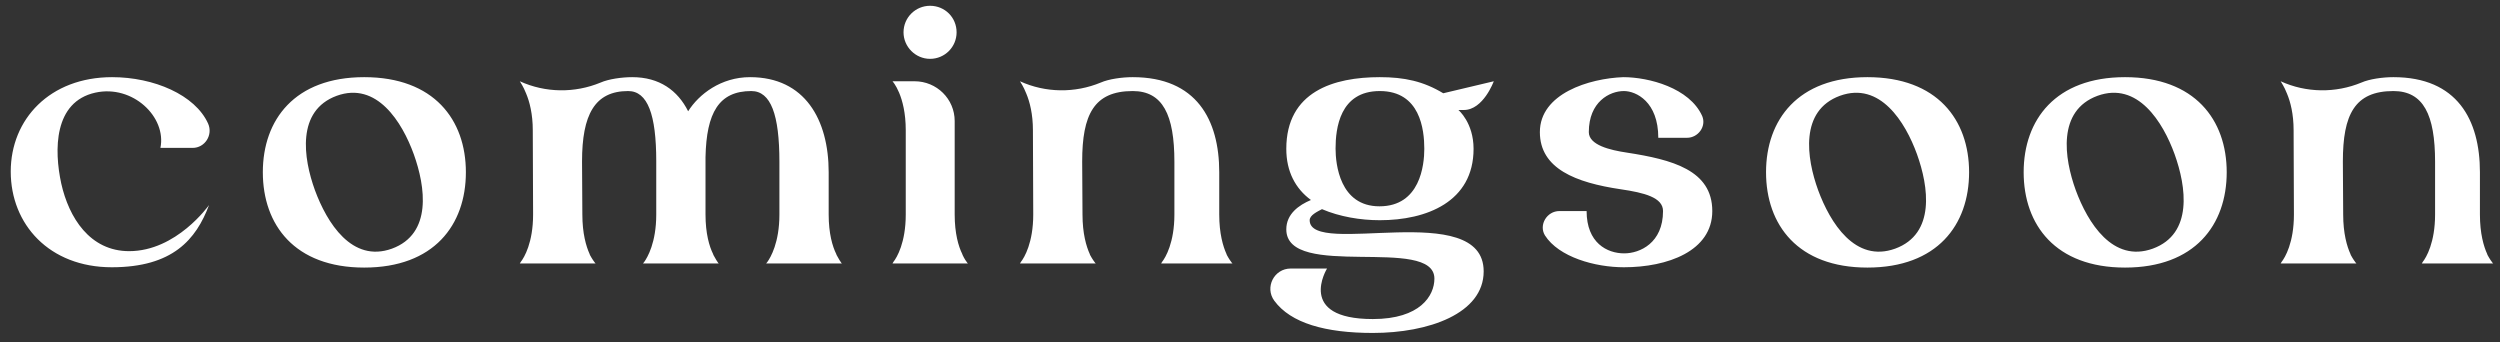 <svg width="190" height="26" viewBox="0 0 190 26" fill="none" xmlns="http://www.w3.org/2000/svg">
<rect x="0" y="0" width="190" height="26" fill="#333333" stroke="none"/>
<path d="M9.816 19.088C13.416 19.088 15.864 15.608 15.888 15.584C14.904 18.2 13.128 20.312 8.496 20.312C3.744 20.312 0.816 17.048 0.816 13.04C0.816 9.056 3.792 5.864 8.52 5.864C11.688 5.864 14.832 7.208 15.816 9.392C16.2 10.256 15.576 11.24 14.64 11.24H12.192C12.672 8.888 10.08 6.416 7.248 7.04C4.08 7.736 4.104 11.408 4.656 13.952C5.232 16.52 6.816 19.088 9.816 19.088ZM27.679 5.864C32.983 5.864 35.407 9.104 35.407 13.088C35.407 17.096 32.983 20.336 27.679 20.336C22.399 20.336 19.975 17.096 19.975 13.088C19.975 9.104 22.399 5.864 27.679 5.864ZM29.791 18.896C32.863 17.768 32.335 14.192 31.447 11.72C30.559 9.272 28.639 6.176 25.591 7.28C22.519 8.408 23.047 12.008 23.935 14.456C24.847 16.928 26.743 20 29.791 18.896ZM58.323 19.904C58.563 19.568 59.235 18.44 59.235 16.304V12.296C59.235 8.72 58.587 6.92 57.099 6.92C54.627 6.92 53.691 8.576 53.619 11.936V16.304C53.619 17.744 53.907 18.728 54.195 19.304L54.219 19.376C54.387 19.688 54.507 19.88 54.579 19.976L54.627 20.024H48.867L48.963 19.904C49.203 19.568 49.875 18.44 49.875 16.304V12.296C49.875 12.272 49.875 12.272 49.875 12.248C49.875 8.72 49.227 6.92 47.739 6.92C45.195 6.92 44.235 8.72 44.235 12.272L44.259 16.304C44.259 17.744 44.547 18.728 44.811 19.304L44.835 19.376C45.003 19.688 45.147 19.88 45.219 19.976L45.267 20.024H39.507L39.579 19.904C39.843 19.568 40.515 18.44 40.515 16.304L40.491 9.896C40.491 8.672 40.251 7.736 39.987 7.112C39.771 6.56 39.555 6.272 39.507 6.176C41.451 7.064 43.683 7.088 45.651 6.272C46.251 6.008 47.259 5.864 48.051 5.864C50.115 5.864 51.507 6.872 52.299 8.456C53.115 7.16 54.795 5.864 57.003 5.864C61.179 5.864 62.979 9.104 62.979 13.088V16.304C62.979 17.744 63.267 18.728 63.555 19.304L63.579 19.376C63.747 19.688 63.867 19.88 63.939 19.976L63.987 20.024H58.227L58.323 19.904ZM70.684 4.472C69.581 4.472 68.668 3.56 68.668 2.456C68.668 1.328 69.581 0.44 70.684 0.44C71.812 0.44 72.701 1.328 72.701 2.456C72.701 3.56 71.812 4.472 70.684 4.472ZM67.9 19.904C68.165 19.568 68.837 18.44 68.837 16.304V9.896C68.837 7.256 67.829 6.176 67.829 6.176H69.508C71.189 6.176 72.556 7.52 72.556 9.2V16.304C72.556 17.744 72.844 18.728 73.132 19.304L73.156 19.376C73.3 19.688 73.445 19.88 73.516 19.976L73.564 20.024H67.829L67.9 19.904ZM88.318 19.904C88.582 19.568 89.254 18.44 89.254 16.304V12.296C89.254 8.72 88.366 6.92 86.086 6.92C83.134 6.92 82.246 8.72 82.246 12.272L82.27 16.304C82.27 17.744 82.558 18.728 82.822 19.304L82.846 19.376C83.014 19.688 83.158 19.88 83.23 19.976L83.278 20.024H77.518L77.59 19.904C77.854 19.568 78.526 18.44 78.526 16.304L78.502 9.896C78.502 8.672 78.262 7.736 77.998 7.112C77.782 6.56 77.566 6.272 77.518 6.176C79.462 7.064 81.694 7.088 83.662 6.272C84.262 6.008 85.27 5.864 86.086 5.864C90.934 5.864 92.662 9.104 92.662 13.088V16.304C92.662 17.744 92.95 18.728 93.214 19.304L93.238 19.376C93.406 19.688 93.55 19.88 93.622 19.976L93.67 20.024H88.246L88.318 19.904ZM99.535 16.736C99.535 19.592 112.759 15.056 112.759 20.624C112.759 23.84 108.559 25.304 104.335 25.304C100.735 25.304 98.095 24.56 96.847 22.856C96.103 21.848 96.823 20.408 98.095 20.408H100.855C100.855 20.408 98.479 24.248 104.335 24.248C107.935 24.248 109.015 22.472 109.015 21.176C109.015 17.864 97.759 21.32 97.759 17.432C97.759 16.256 98.719 15.584 99.631 15.2C98.455 14.336 97.759 13.04 97.759 11.312C97.759 6.944 101.383 5.864 104.863 5.864C106.735 5.864 108.175 6.176 109.687 7.088L113.527 6.176C113.527 6.176 112.735 8.36 111.247 8.36H110.839C110.839 8.36 111.991 9.32 111.991 11.312C111.991 15.344 108.415 16.736 104.863 16.736C103.399 16.736 101.815 16.472 100.471 15.896C100.111 16.088 99.535 16.352 99.535 16.736ZM104.863 6.92C101.815 6.92 101.503 9.776 101.503 11.288C101.503 12.464 101.815 15.68 104.839 15.68C107.935 15.68 108.247 12.536 108.247 11.312C108.247 9.848 107.935 6.92 104.863 6.92ZM123.654 11.6C127.062 12.128 130.134 12.92 130.134 16.04C130.134 19.088 126.726 20.312 123.414 20.312C121.23 20.312 118.47 19.544 117.414 17.888C116.934 17.096 117.558 16.04 118.518 16.04H120.582C120.582 18.464 122.142 19.256 123.438 19.256C124.638 19.256 126.39 18.464 126.39 16.04C126.39 15.008 124.974 14.648 123.174 14.384C119.766 13.88 117.03 12.824 117.03 10.04C117.03 7.112 120.774 5.96 123.366 5.864C125.31 5.864 128.406 6.68 129.366 8.816C129.702 9.608 129.054 10.472 128.214 10.472H126.03C126.03 7.736 124.35 6.92 123.414 6.92C122.334 6.92 120.75 7.736 120.75 10.04C120.75 11.024 122.358 11.408 123.654 11.6ZM141.923 5.864C147.227 5.864 149.651 9.104 149.651 13.088C149.651 17.096 147.227 20.336 141.923 20.336C136.643 20.336 134.219 17.096 134.219 13.088C134.219 9.104 136.643 5.864 141.923 5.864ZM144.035 18.896C147.107 17.768 146.579 14.192 145.691 11.72C144.803 9.272 142.883 6.176 139.835 7.28C136.763 8.408 137.291 12.008 138.179 14.456C139.091 16.928 140.987 20 144.035 18.896ZM161.502 5.864C166.806 5.864 169.23 9.104 169.23 13.088C169.23 17.096 166.806 20.336 161.502 20.336C156.222 20.336 153.798 17.096 153.798 13.088C153.798 9.104 156.222 5.864 161.502 5.864ZM163.614 18.896C166.686 17.768 166.158 14.192 165.27 11.72C164.382 9.272 162.462 6.176 159.414 7.28C156.342 8.408 156.87 12.008 157.758 14.456C158.67 16.928 160.566 20 163.614 18.896ZM184.13 19.904C184.394 19.568 185.066 18.44 185.066 16.304V12.296C185.066 8.72 184.178 6.92 181.898 6.92C178.946 6.92 178.058 8.72 178.058 12.272L178.082 16.304C178.082 17.744 178.37 18.728 178.634 19.304L178.658 19.376C178.826 19.688 178.97 19.88 179.042 19.976L179.09 20.024H173.33L173.402 19.904C173.666 19.568 174.338 18.44 174.338 16.304L174.314 9.896C174.314 8.672 174.074 7.736 173.81 7.112C173.594 6.56 173.378 6.272 173.33 6.176C175.274 7.064 177.506 7.088 179.474 6.272C180.074 6.008 181.082 5.864 181.898 5.864C186.746 5.864 188.474 9.104 188.474 13.088V16.304C188.474 17.744 188.762 18.728 189.026 19.304L189.05 19.376C189.218 19.688 189.362 19.88 189.434 19.976L189.482 20.024H184.058L184.13 19.904Z" fill="white"/>
</svg>
